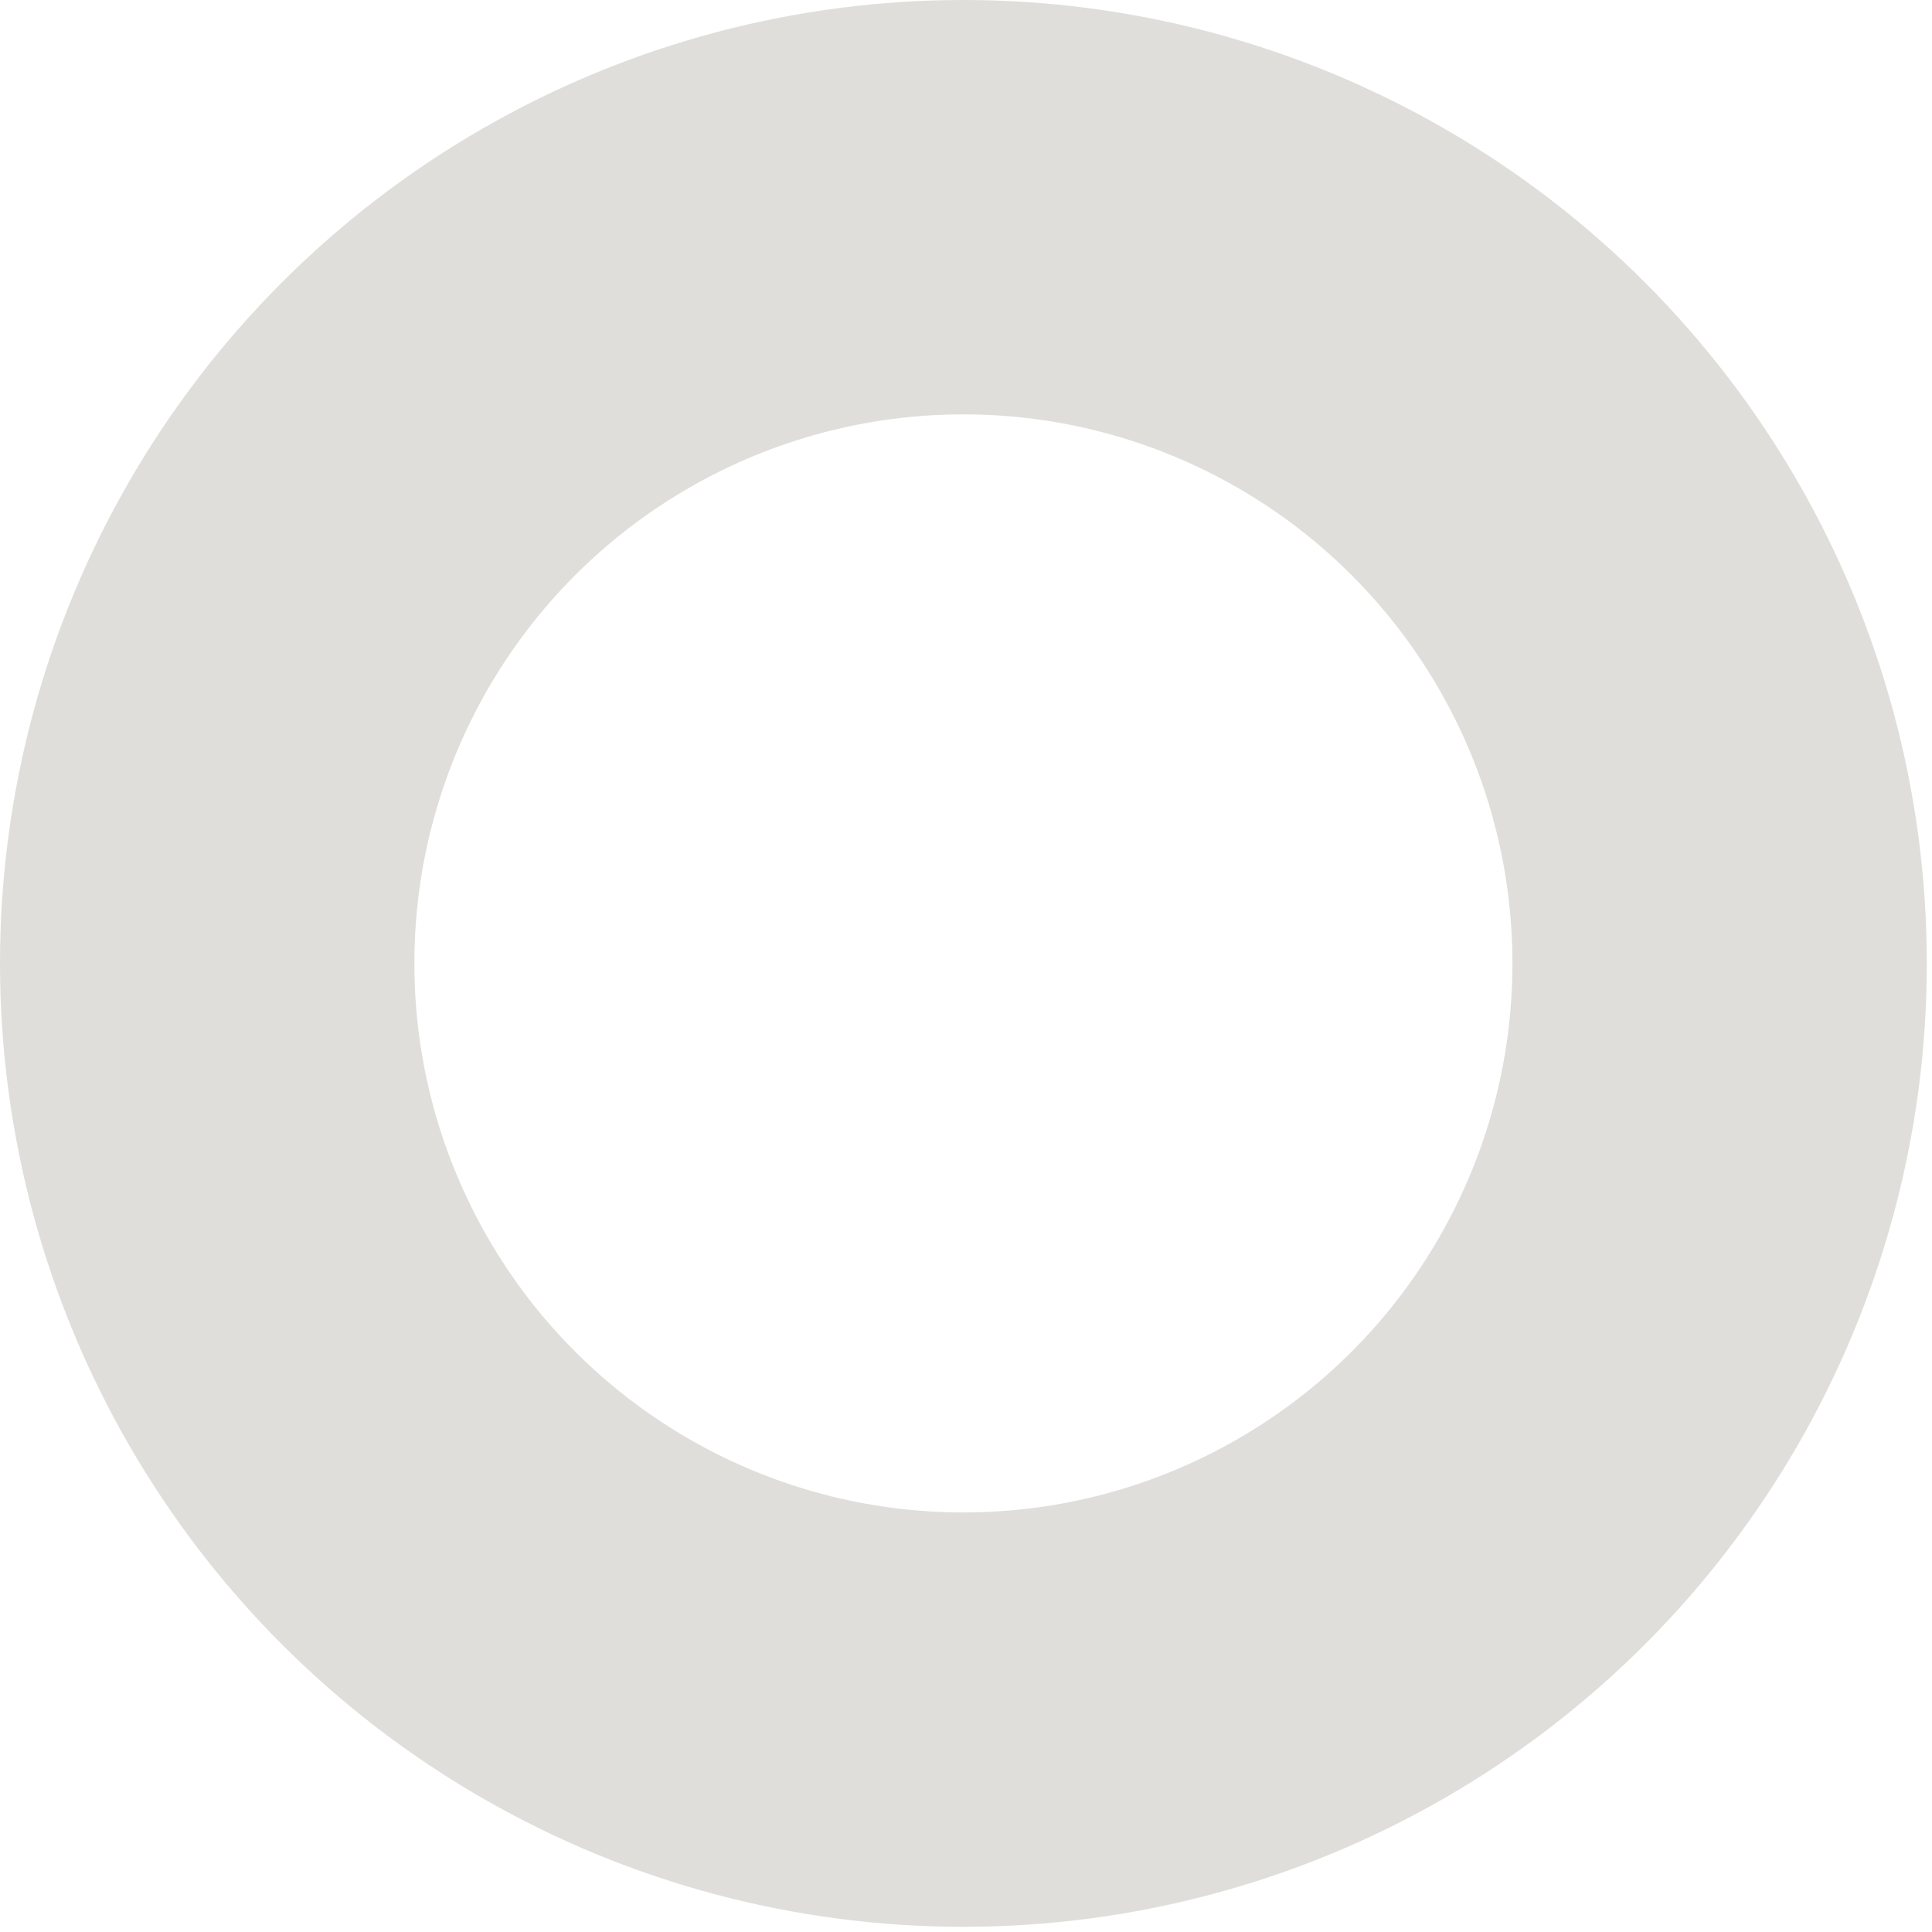 <?xml version="1.0" encoding="UTF-8"?>
<svg id="uuid-51168452-619c-491a-a52a-87ace0b82a1f" data-name="編集モード" xmlns="http://www.w3.org/2000/svg" viewBox="0 0 37.3 37.3">
  <circle cx="18.6" cy="18.6" r="14.6" fill="none" stroke="#e0deda" stroke-miterlimit="10" stroke-width="8"/>
</svg>